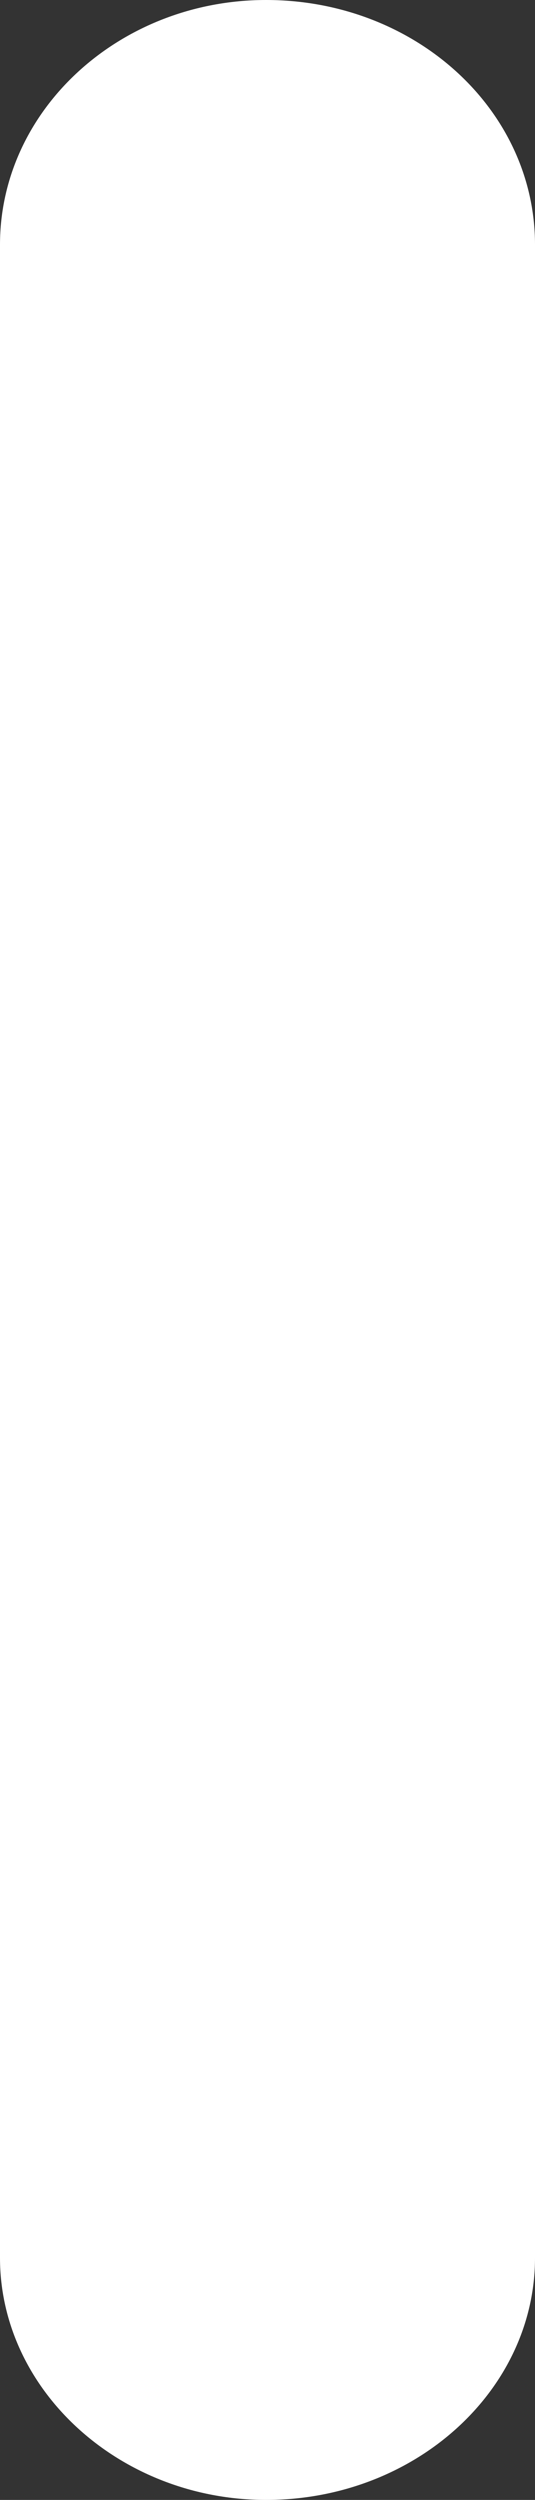 ﻿<?xml version="1.0" encoding="utf-8"?>
<svg version="1.1" xmlns:xlink="http://www.w3.org/1999/xlink" width="12px" height="56px" xmlns="http://www.w3.org/2000/svg">
  <rect width="100%" height="100%" fill="#333333" stroke="none"/>
  <g transform="matrix(1 0 0 1 -967 -270 )">
    <path d="M 12 5.483  C 12 2.45  9.305 0  5.968 0  C 2.695 0  0 2.45  0 5.483  C 0 5.483  0 50.575  0 50.575  C 0 53.55  2.695 56  5.968 56  C 9.305 56  12 53.55  12 50.575  C 12 50.575  12 5.483  12 5.483  Z " fill-rule="nonzero" fill="#ffffff" stroke="none" transform="matrix(1 0 0 1 967 270 )" />
  </g>
</svg>